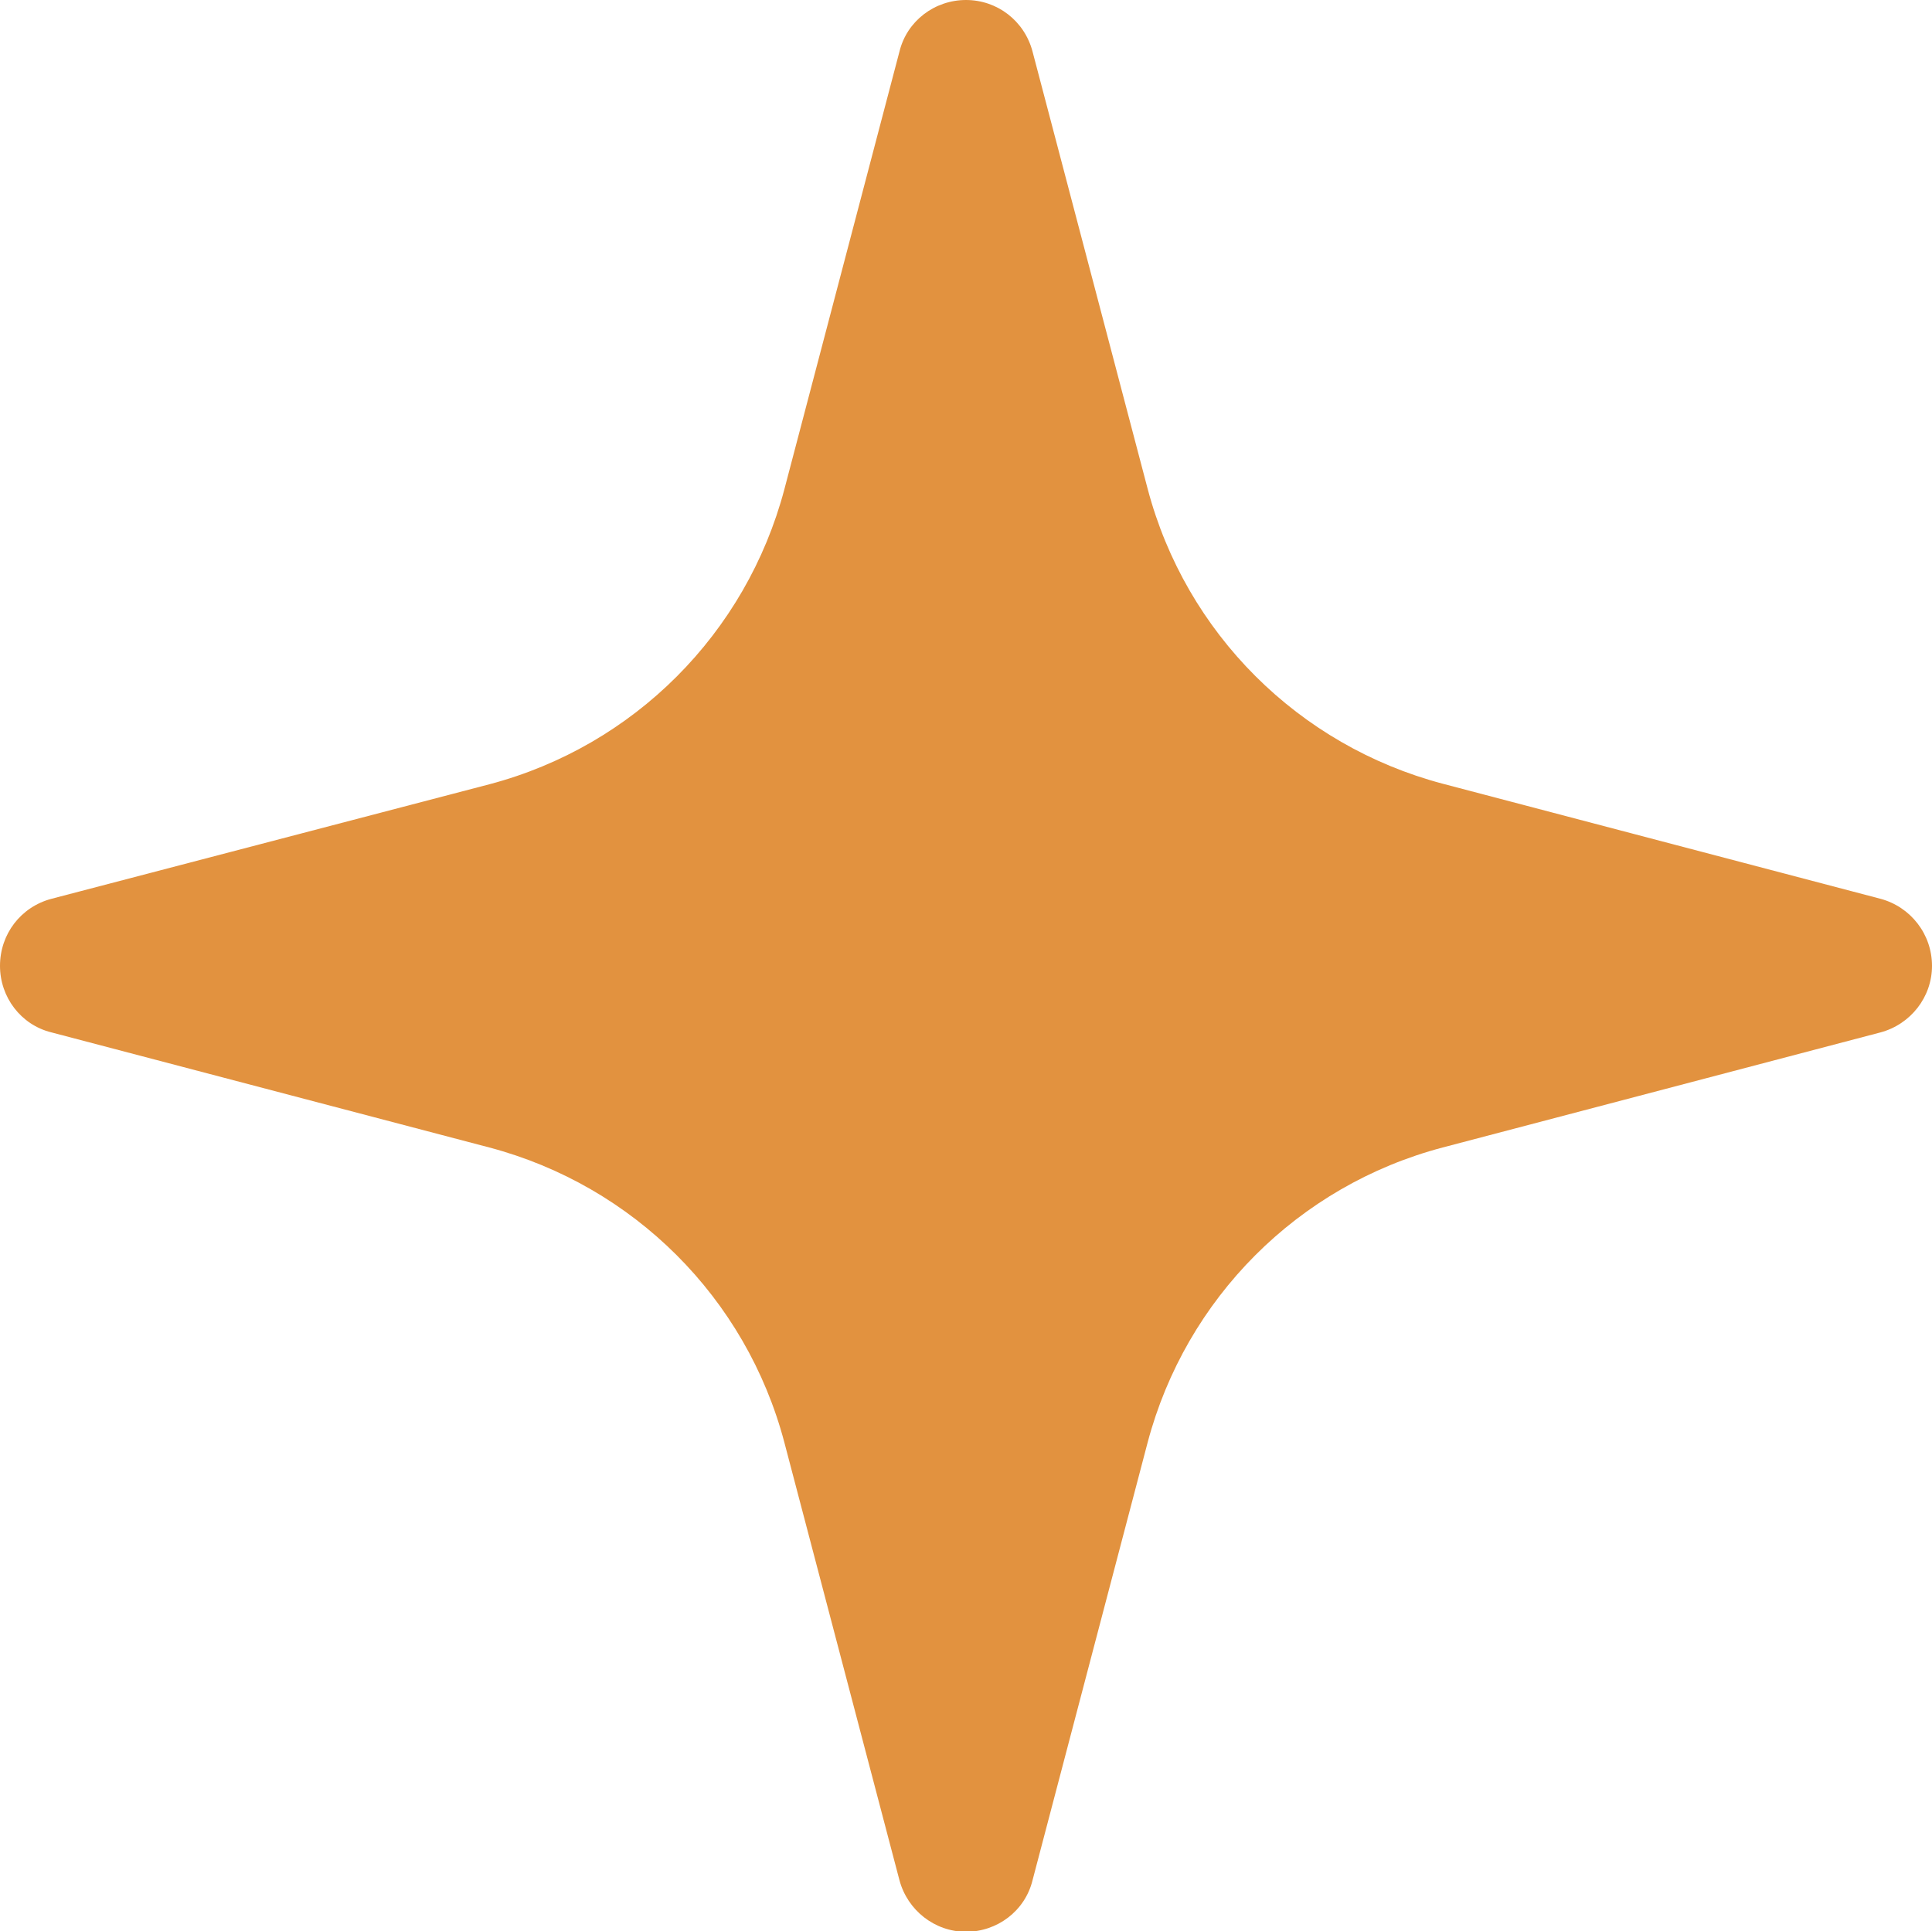 <?xml version="1.0" encoding="utf-8"?>
<!-- Generator: Adobe Illustrator 25.4.6, SVG Export Plug-In . SVG Version: 6.00 Build 0)  -->
<svg version="1.1" id="_x32_" xmlns="http://www.w3.org/2000/svg" xmlns:xlink="http://www.w3.org/1999/xlink" x="0px" y="0px"
	 viewBox="0 0 334 333.9" style="enable-background:new 0 0 334 333.9;" xml:space="preserve">
<style type="text/css">
	.st0{fill:#E2923F;}
</style>
<path class="st0" d="M325.1,155.4l-75.7-19.9c-24.9-6.6-44.4-26-51-51L178.5,8.9C177.1,3.6,172.4,0,167,0c-5.4,0-10.2,3.6-11.5,8.9
	l-19.9,75.7c-6.6,24.9-26,44.4-51,51L8.9,155.4C3.6,156.8,0,161.5,0,167c0,5.4,3.6,10.2,8.9,11.5l75.7,19.9c24.9,6.6,44.4,26,51,51
	l19.9,75.7c1.4,5.2,6.1,8.9,11.5,8.9c5.4,0,10.2-3.6,11.5-8.9l19.9-75.7c6.6-24.9,26-44.4,51-51l75.7-19.9c5.2-1.4,8.9-6.1,8.9-11.5
	C334,161.5,330.3,156.8,325.1,155.4z"/>
</svg>
